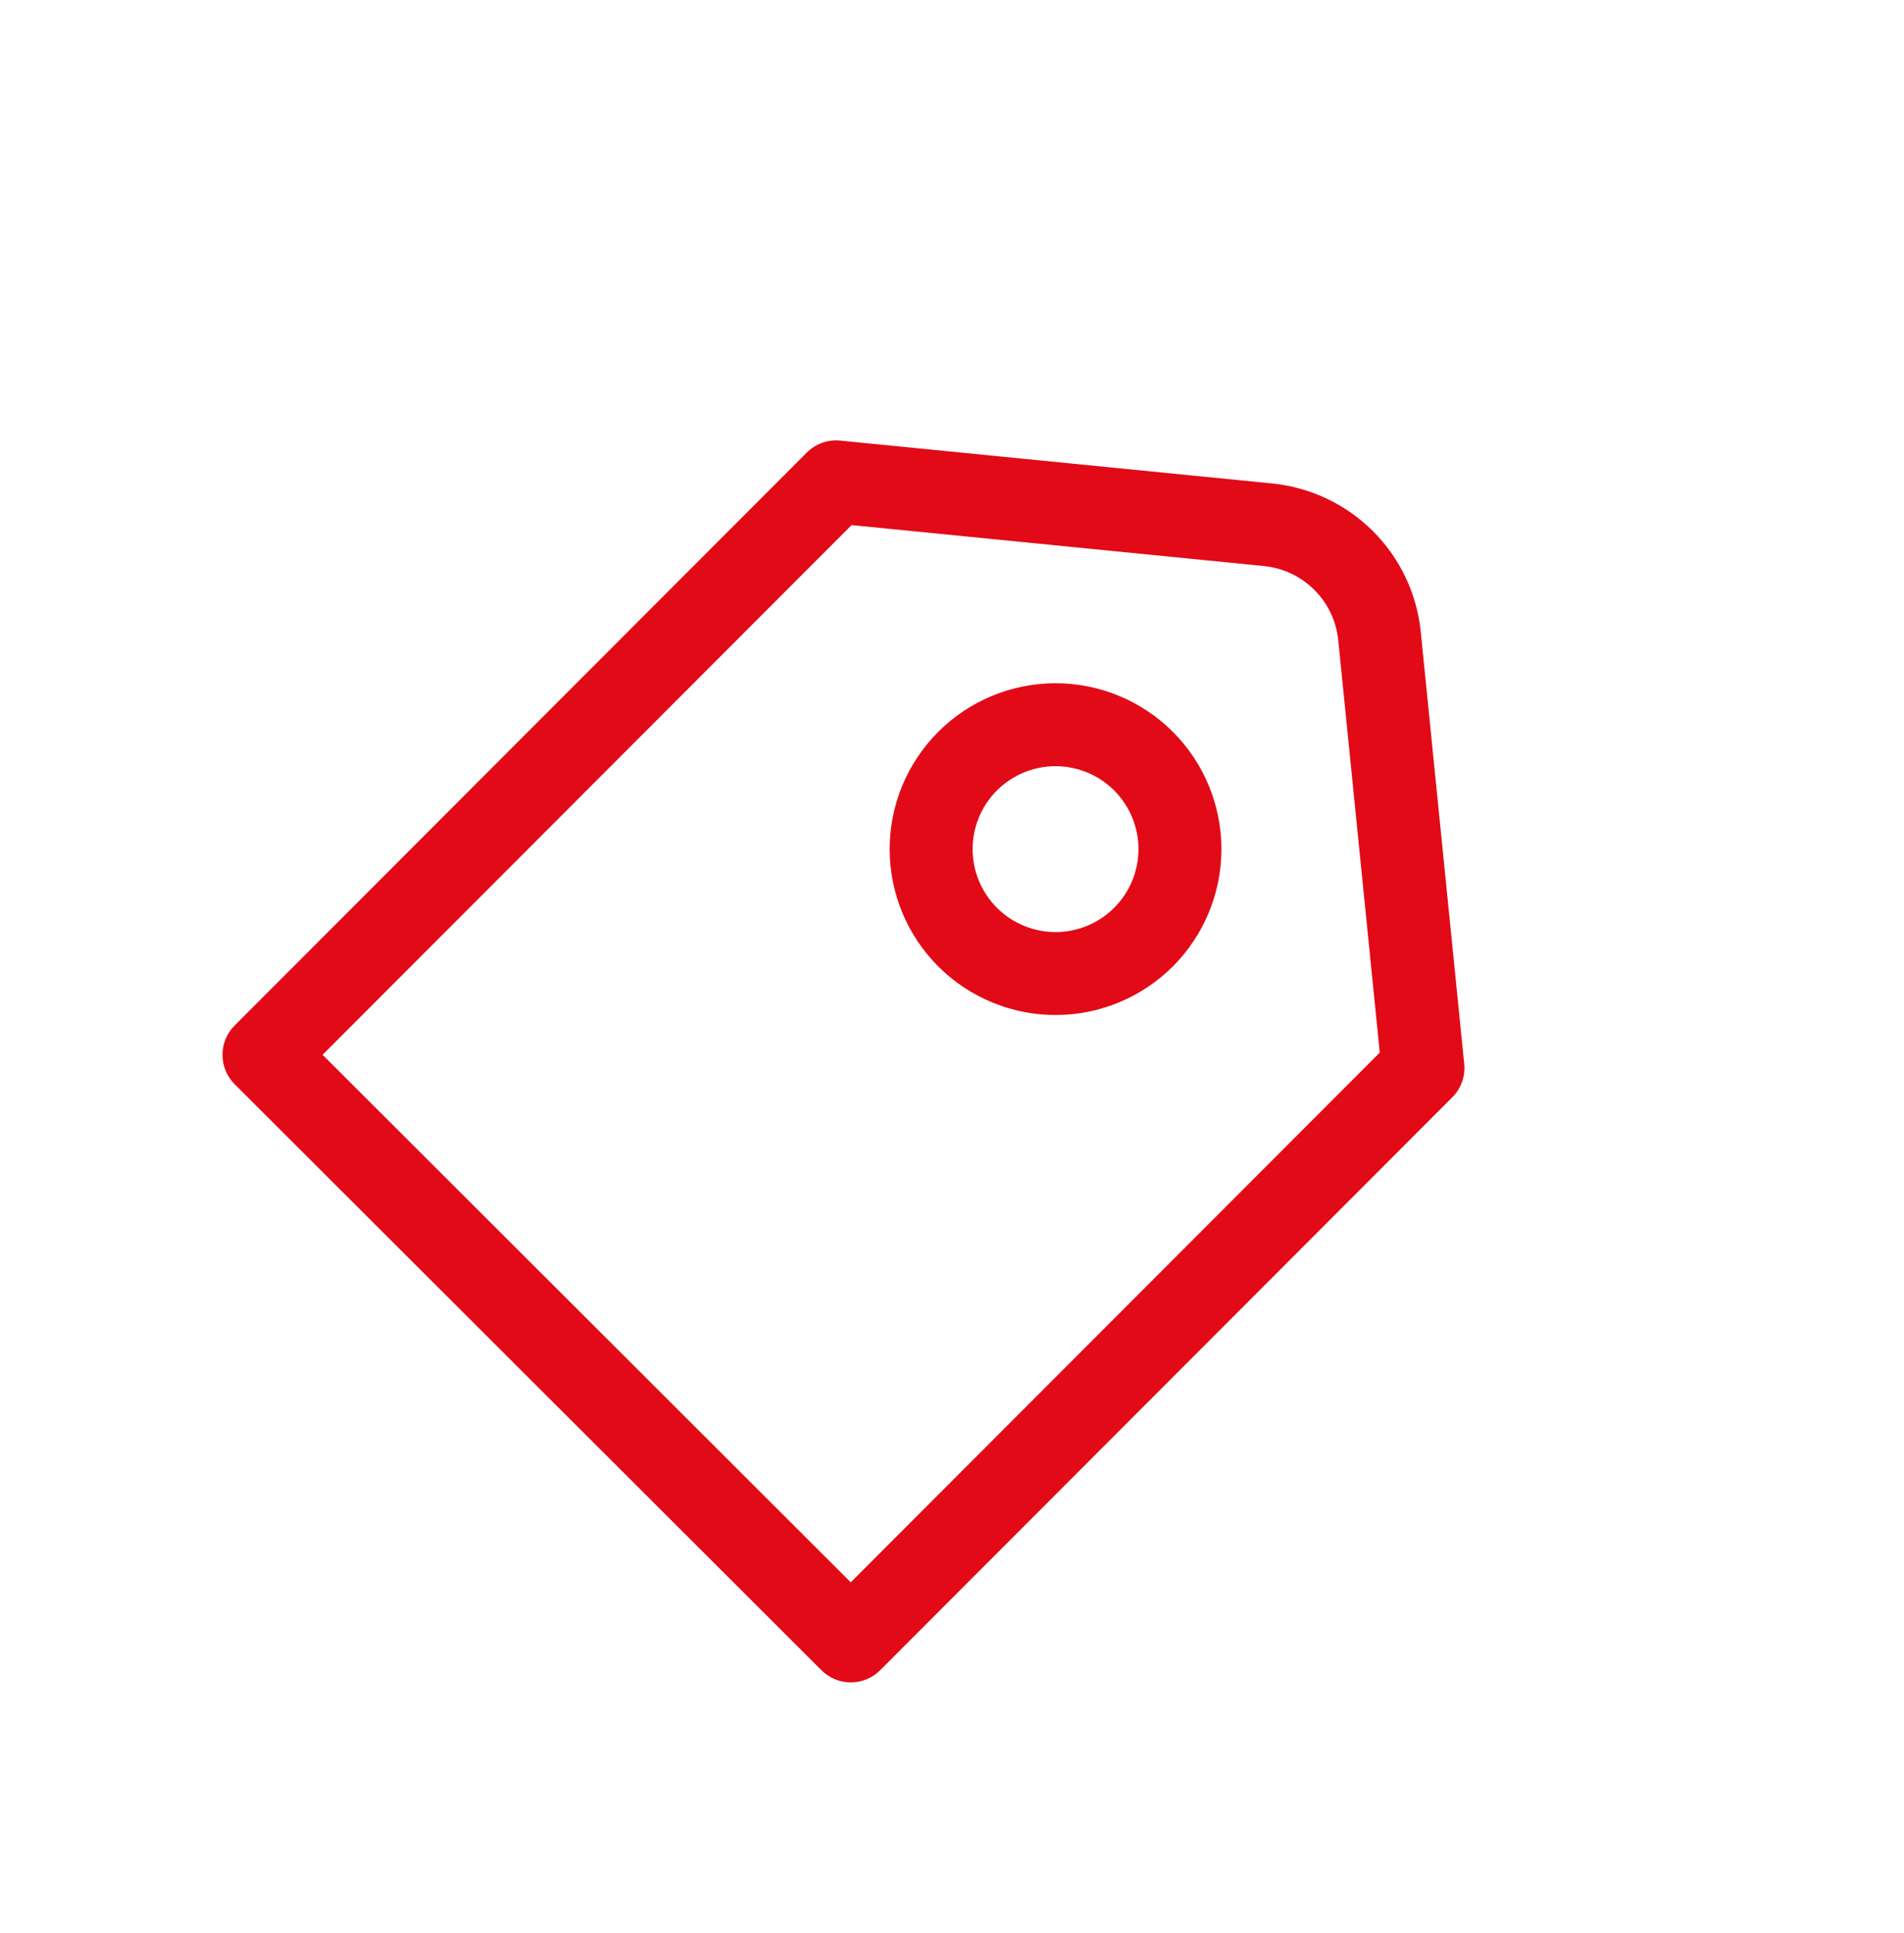 <svg width="66" height="67" viewBox="0 0 66 67" fill="none" xmlns="http://www.w3.org/2000/svg">
<g id="ep:price-tag" clip-path="url(#clip0_2417_7368)">
<path id="Vector" d="M29.52 18.201L11.182 36.562L29.49 54.847L47.828 36.486L46.389 22.193C46.323 21.533 46.03 20.916 45.56 20.447C45.091 19.979 44.474 19.687 43.814 19.621L29.52 18.201ZM49.249 21.904L50.755 36.874C50.777 37.086 50.751 37.3 50.68 37.501C50.609 37.702 50.494 37.884 50.343 38.035L30.509 57.895C30.239 58.165 29.874 58.317 29.493 58.317C29.111 58.317 28.746 58.166 28.476 57.897L8.133 37.581C7.864 37.311 7.712 36.946 7.712 36.564C7.711 36.183 7.863 35.817 8.132 35.548L27.967 15.687C28.117 15.537 28.299 15.421 28.499 15.349C28.7 15.277 28.913 15.251 29.125 15.272L44.097 16.758C45.418 16.89 46.652 17.474 47.592 18.412C48.531 19.35 49.117 20.584 49.249 21.904Z" fill="#E20A17"/>
<path id="Vector_2" d="M34.558 31.467C35.097 32.006 35.829 32.309 36.591 32.308C37.354 32.307 38.085 32.004 38.623 31.465C39.162 30.925 39.465 30.194 39.464 29.431C39.464 28.669 39.16 27.938 38.621 27.399C38.081 26.86 37.35 26.558 36.587 26.558C35.825 26.558 35.094 26.862 34.555 27.401C34.016 27.941 33.714 28.672 33.714 29.435C33.715 30.197 34.018 30.928 34.558 31.467ZM32.526 33.502C31.447 32.424 30.84 30.962 30.839 29.437C30.838 27.912 31.443 26.449 32.521 25.37C33.598 24.291 35.06 23.684 36.586 23.683C38.111 23.682 39.573 24.287 40.652 25.364C41.731 26.442 42.338 27.904 42.339 29.429C42.34 30.954 41.735 32.417 40.658 33.496C39.58 34.575 38.118 35.182 36.593 35.183C35.068 35.184 33.605 34.579 32.526 33.502Z" fill="#E20A17"/>
</g>
<defs>
<clipPath id="clip0_2417_7368">
<rect width="46" height="46" fill="white" transform="translate(32.506 0.973) rotate(44.963)"/>
</clipPath>
</defs>
</svg>
